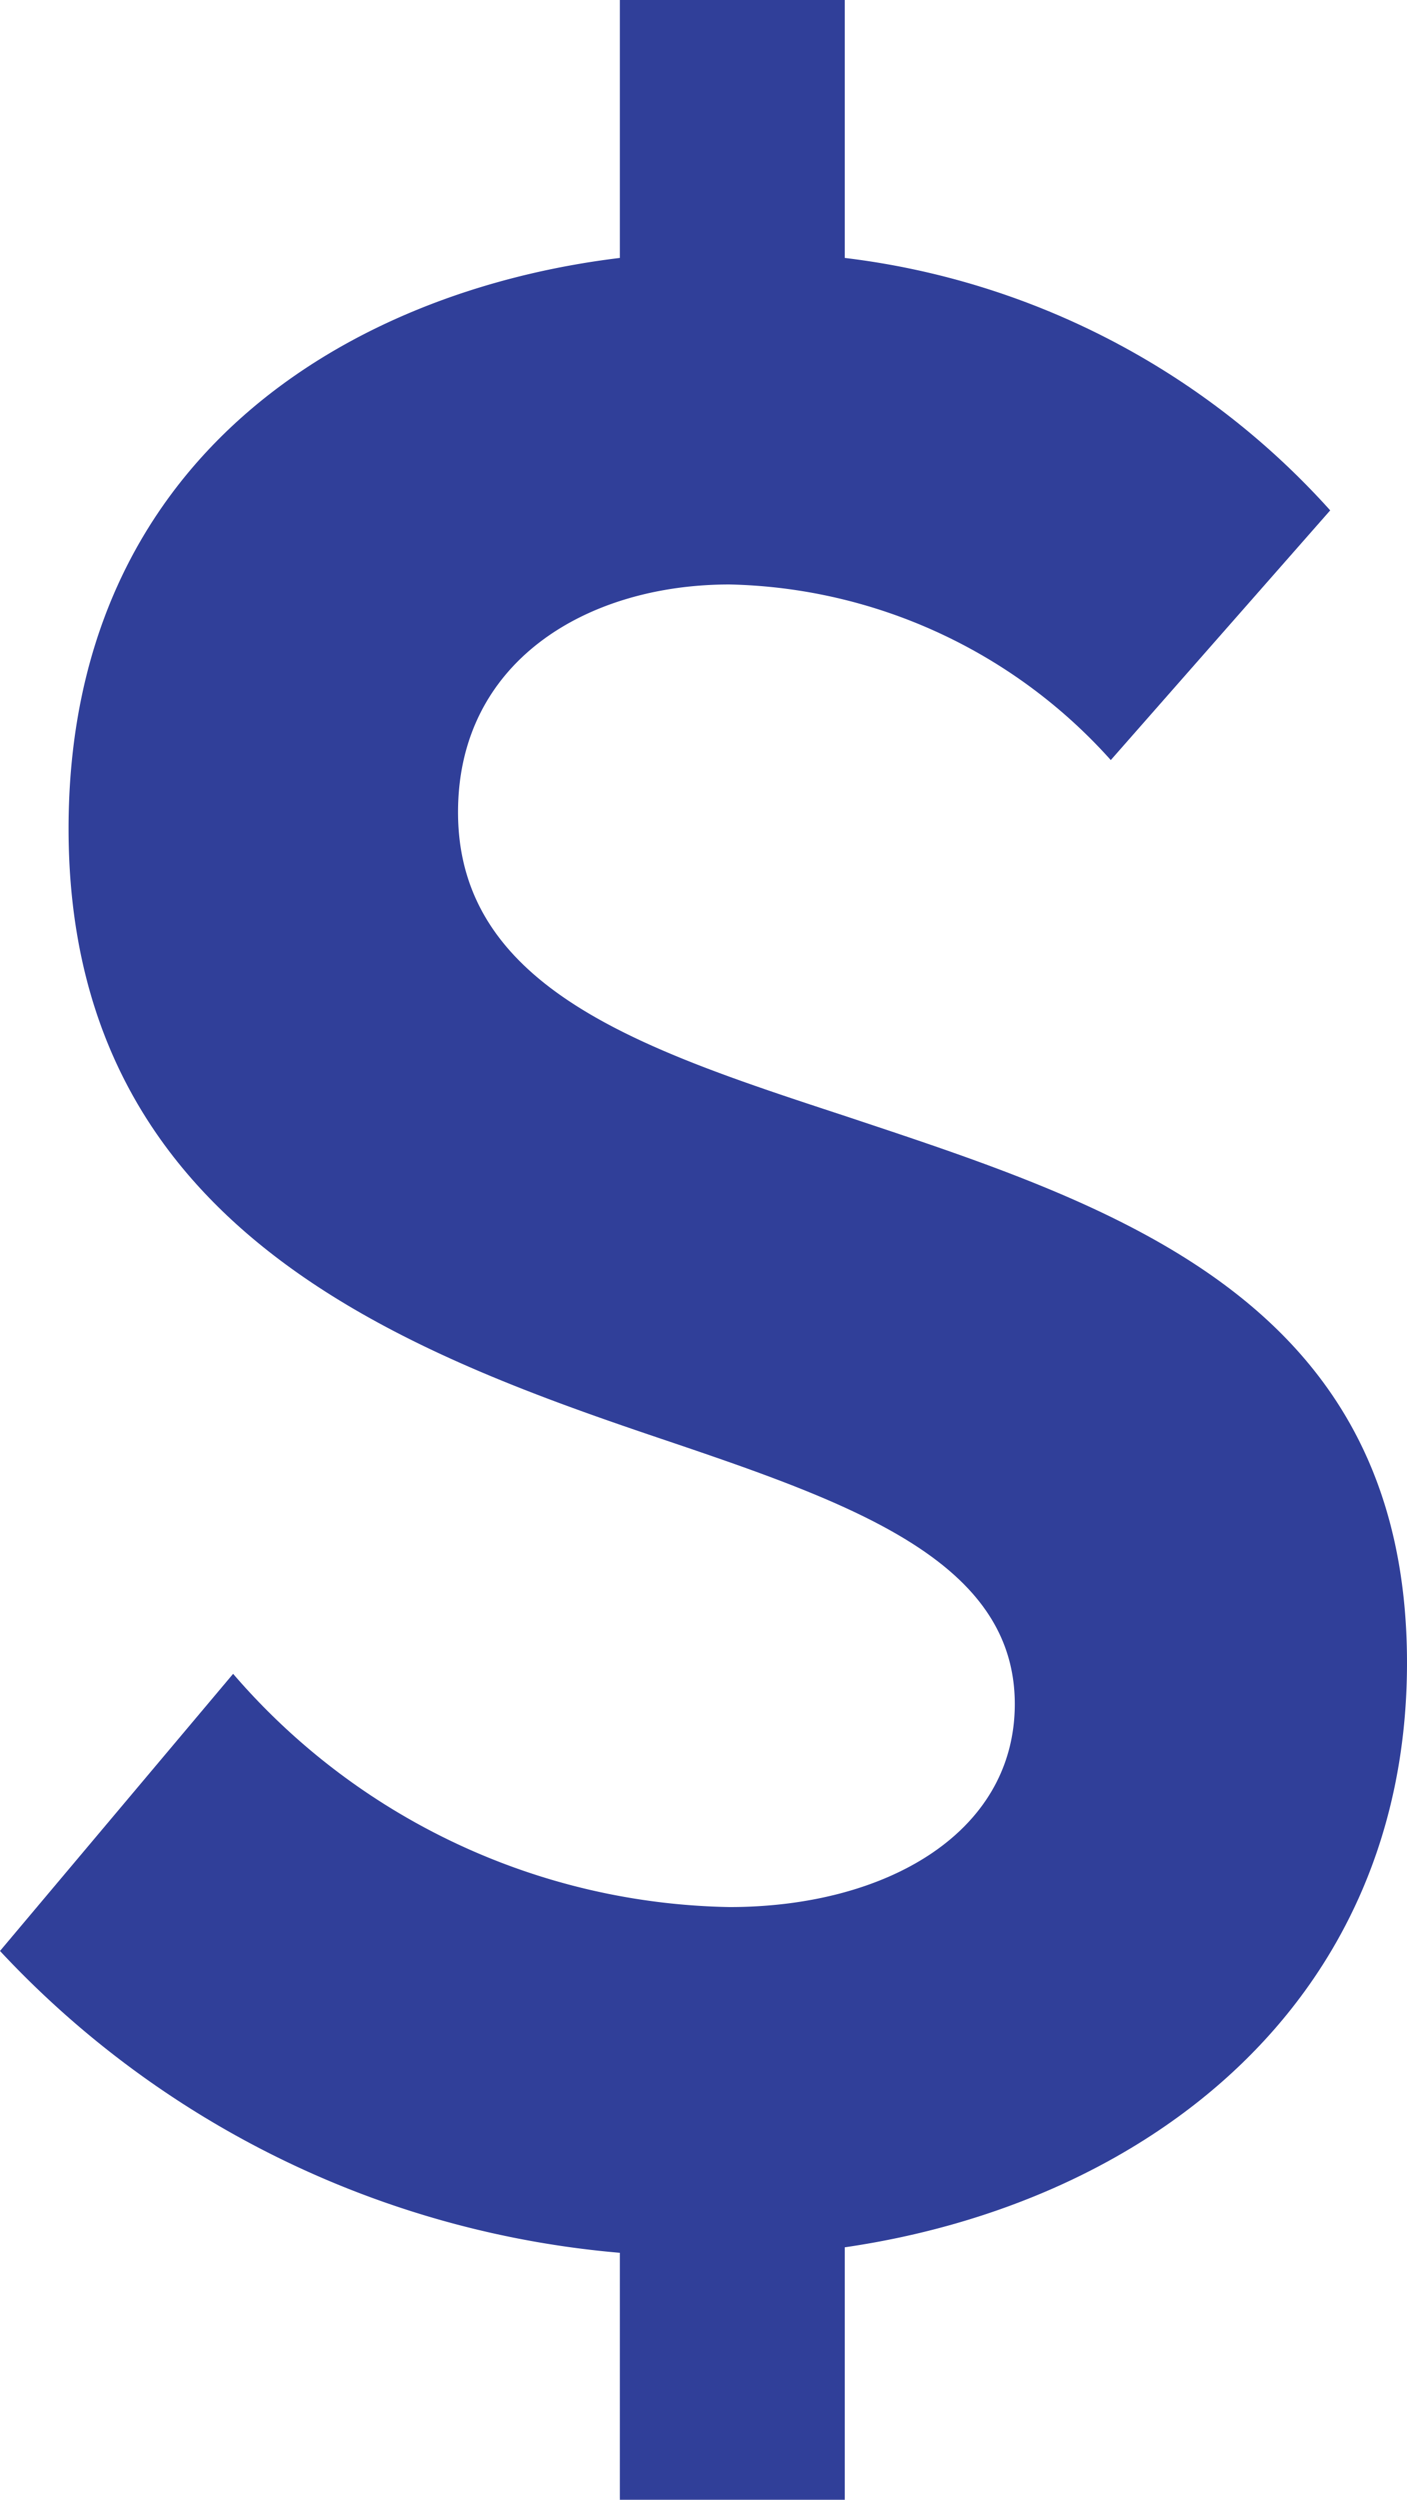 <svg xmlns="http://www.w3.org/2000/svg" width="25.65" height="45.55" viewBox="0 0 25.65 45.55"><defs><style>.a{fill:#303f99;}</style></defs><path class="a" d="M27.65-10.05c0-6.65-5.4-8.35-10.2-9.95-3.65-1.2-7.1-2.3-7.1-5.55,0-2.75,2.35-4.15,4.95-4.15a9.606,9.606,0,0,1,6.95,3.2l4-4.55a14.162,14.162,0,0,0-8.85-4.6v-4.7H13.3v4.7C8.35-35.05,3.25-32,3.25-25.25c0,7.25,6,9.5,10.9,11.15,3.4,1.15,6.35,2.2,6.35,4.8,0,2.35-2.35,3.7-5.2,3.7A12.215,12.215,0,0,1,6.25-9.85L2-4.8A17.494,17.494,0,0,0,13.3.7V5.2h4.1V.6C22.9-.2,27.65-3.85,27.65-10.05Z" transform="translate(-2 40.35)"/></svg>